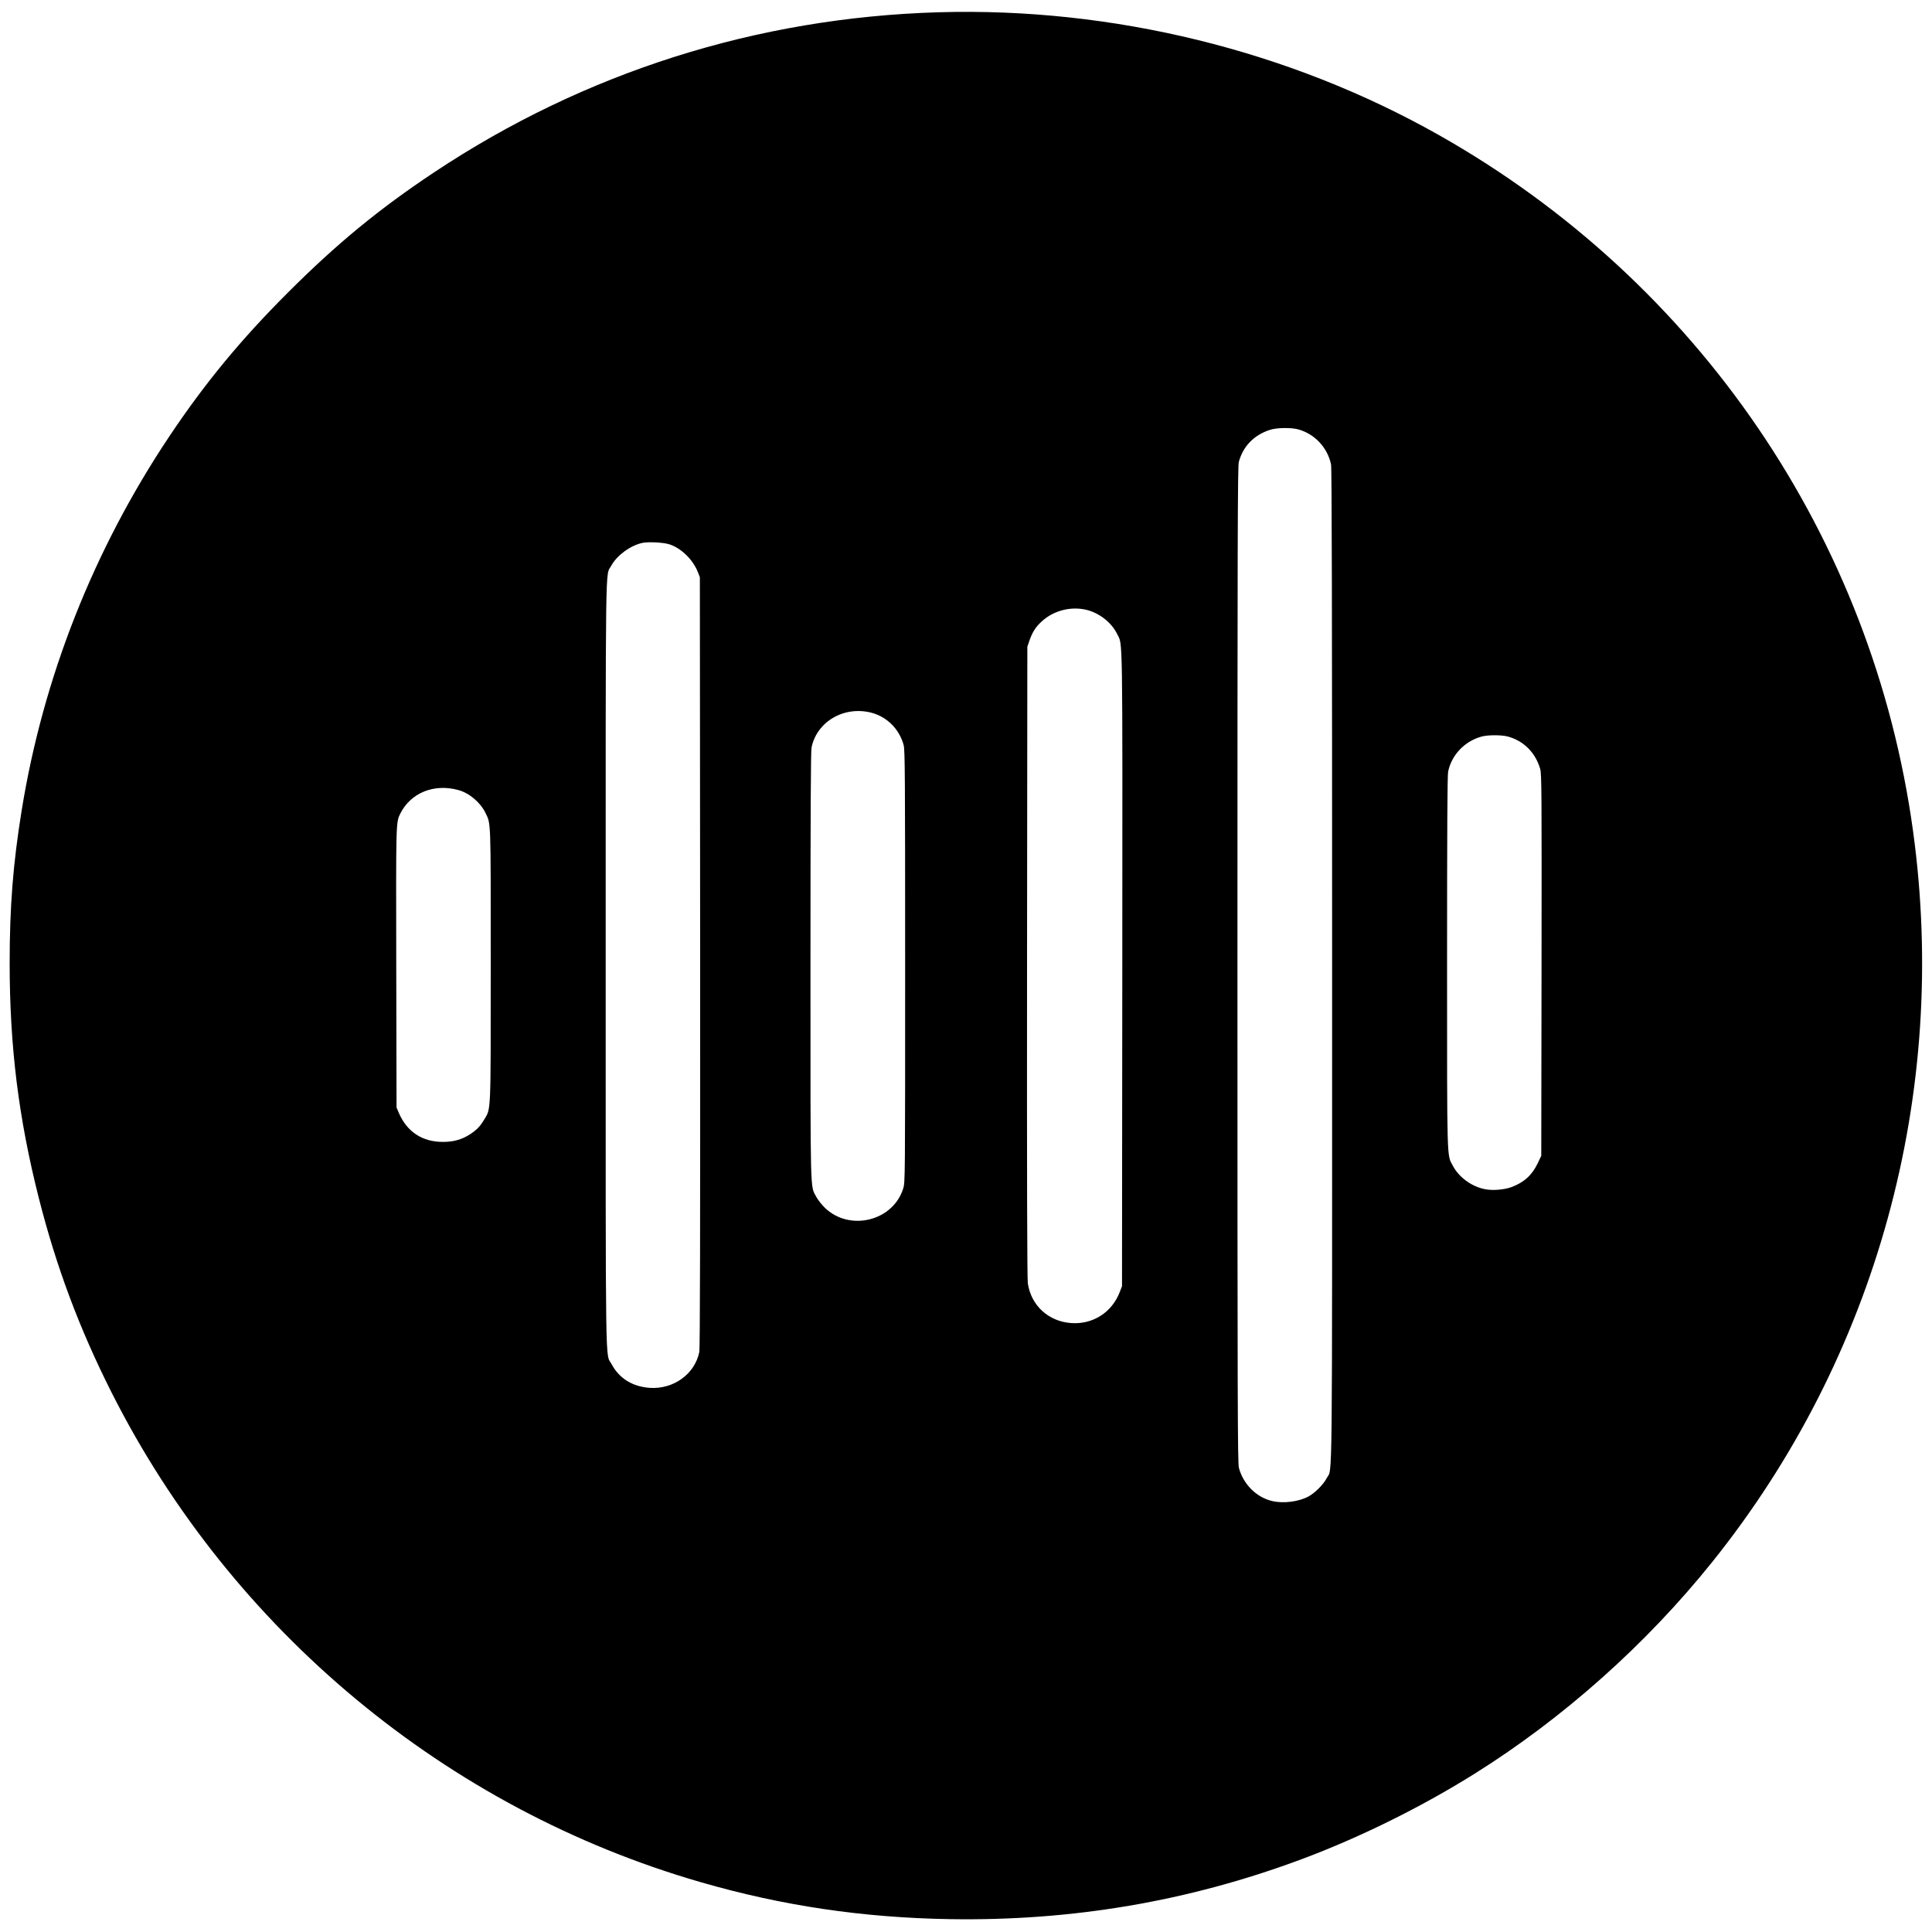 <?xml version="1.0" standalone="no"?>
<!DOCTYPE svg PUBLIC "-//W3C//DTD SVG 20010904//EN"
 "http://www.w3.org/TR/2001/REC-SVG-20010904/DTD/svg10.dtd">
<svg version="1.0" xmlns="http://www.w3.org/2000/svg"
 width="2000pt" height="2000pt" viewBox="0 0 2000 2000"
 preserveAspectRatio="xMidYMid meet">
<g transform="translate(0,2000) scale(0.1,-0.1)"
fill="#000000" stroke="none">
<path d="M9715 19873 c-1878 -55 -3664 -622 -5218 -1655 -572 -380 -1011 -741
-1518 -1248 -487 -487 -856 -934 -1224 -1484 -785 -1174 -1307 -2495 -1530
-3871 -90 -555 -125 -1000 -125 -1585 0 -862 92 -1602 300 -2425 181 -716 421
-1358 755 -2020 1242 -2461 3464 -4308 6098 -5069 847 -245 1679 -368 2582
-383 1266 -20 2467 184 3635 619 604 225 1242 540 1799 889 916 574 1773 1338
2454 2187 1703 2121 2454 4852 2081 7567 -416 3035 -2225 5691 -4909 7207
-1550 876 -3378 1324 -5180 1271z m3721 -4317 c172 -46 306 -188 343 -364 8
-38 11 -1478 11 -5190 0 -5616 5 -5184 -56 -5304 -33 -64 -122 -154 -190 -190
-100 -54 -259 -74 -373 -47 -164 37 -301 175 -346 344 -13 53 -15 617 -15
5210 0 4375 2 5158 14 5202 43 163 158 281 325 334 69 22 215 24 287 5z
m-6509 -1190 c121 -38 243 -155 295 -283 l23 -58 3 -3985 c1 -2817 -1 -4000
-9 -4037 -47 -228 -268 -387 -514 -370 -178 13 -315 98 -393 244 -67 127 -62
-233 -62 4138 0 4344 -5 4013 58 4129 58 107 199 210 322 236 63 13 215 5 277
-14z m4328 -681 c131 -35 252 -131 309 -247 60 -123 56 107 54 -3475 l-3
-3278 -23 -59 c-81 -213 -281 -340 -507 -322 -233 18 -411 182 -445 411 -7 48
-10 1083 -8 3330 l3 3260 21 62 c31 89 65 143 129 201 124 114 307 159 470
117z m-2234 -1063 c163 -43 290 -171 334 -337 13 -52 15 -318 15 -2291 0
-2207 0 -2233 -20 -2297 -104 -336 -551 -448 -809 -202 -32 31 -73 82 -90 114
-65 122 -61 -36 -61 2393 0 1573 3 2222 11 2260 56 270 338 433 620 360z
m6586 -246 c166 -44 288 -167 337 -336 15 -51 16 -245 14 -2030 l-3 -1975 -36
-76 c-60 -125 -142 -199 -273 -248 -73 -27 -192 -37 -271 -22 -136 25 -271
122 -334 241 -64 120 -61 -6 -61 2107 0 1365 3 1937 11 1975 36 174 171 315
346 363 64 18 206 18 270 1z m-10864 -554 c113 -30 229 -127 282 -236 58 -120
55 -46 55 -1574 0 -1558 3 -1483 -66 -1599 -46 -76 -76 -107 -148 -155 -85
-55 -171 -79 -281 -79 -214 0 -373 105 -457 302 l-23 54 -3 1445 c-3 1529 -4
1507 43 1600 108 213 347 310 598 242z"/>
</g>
</svg>
